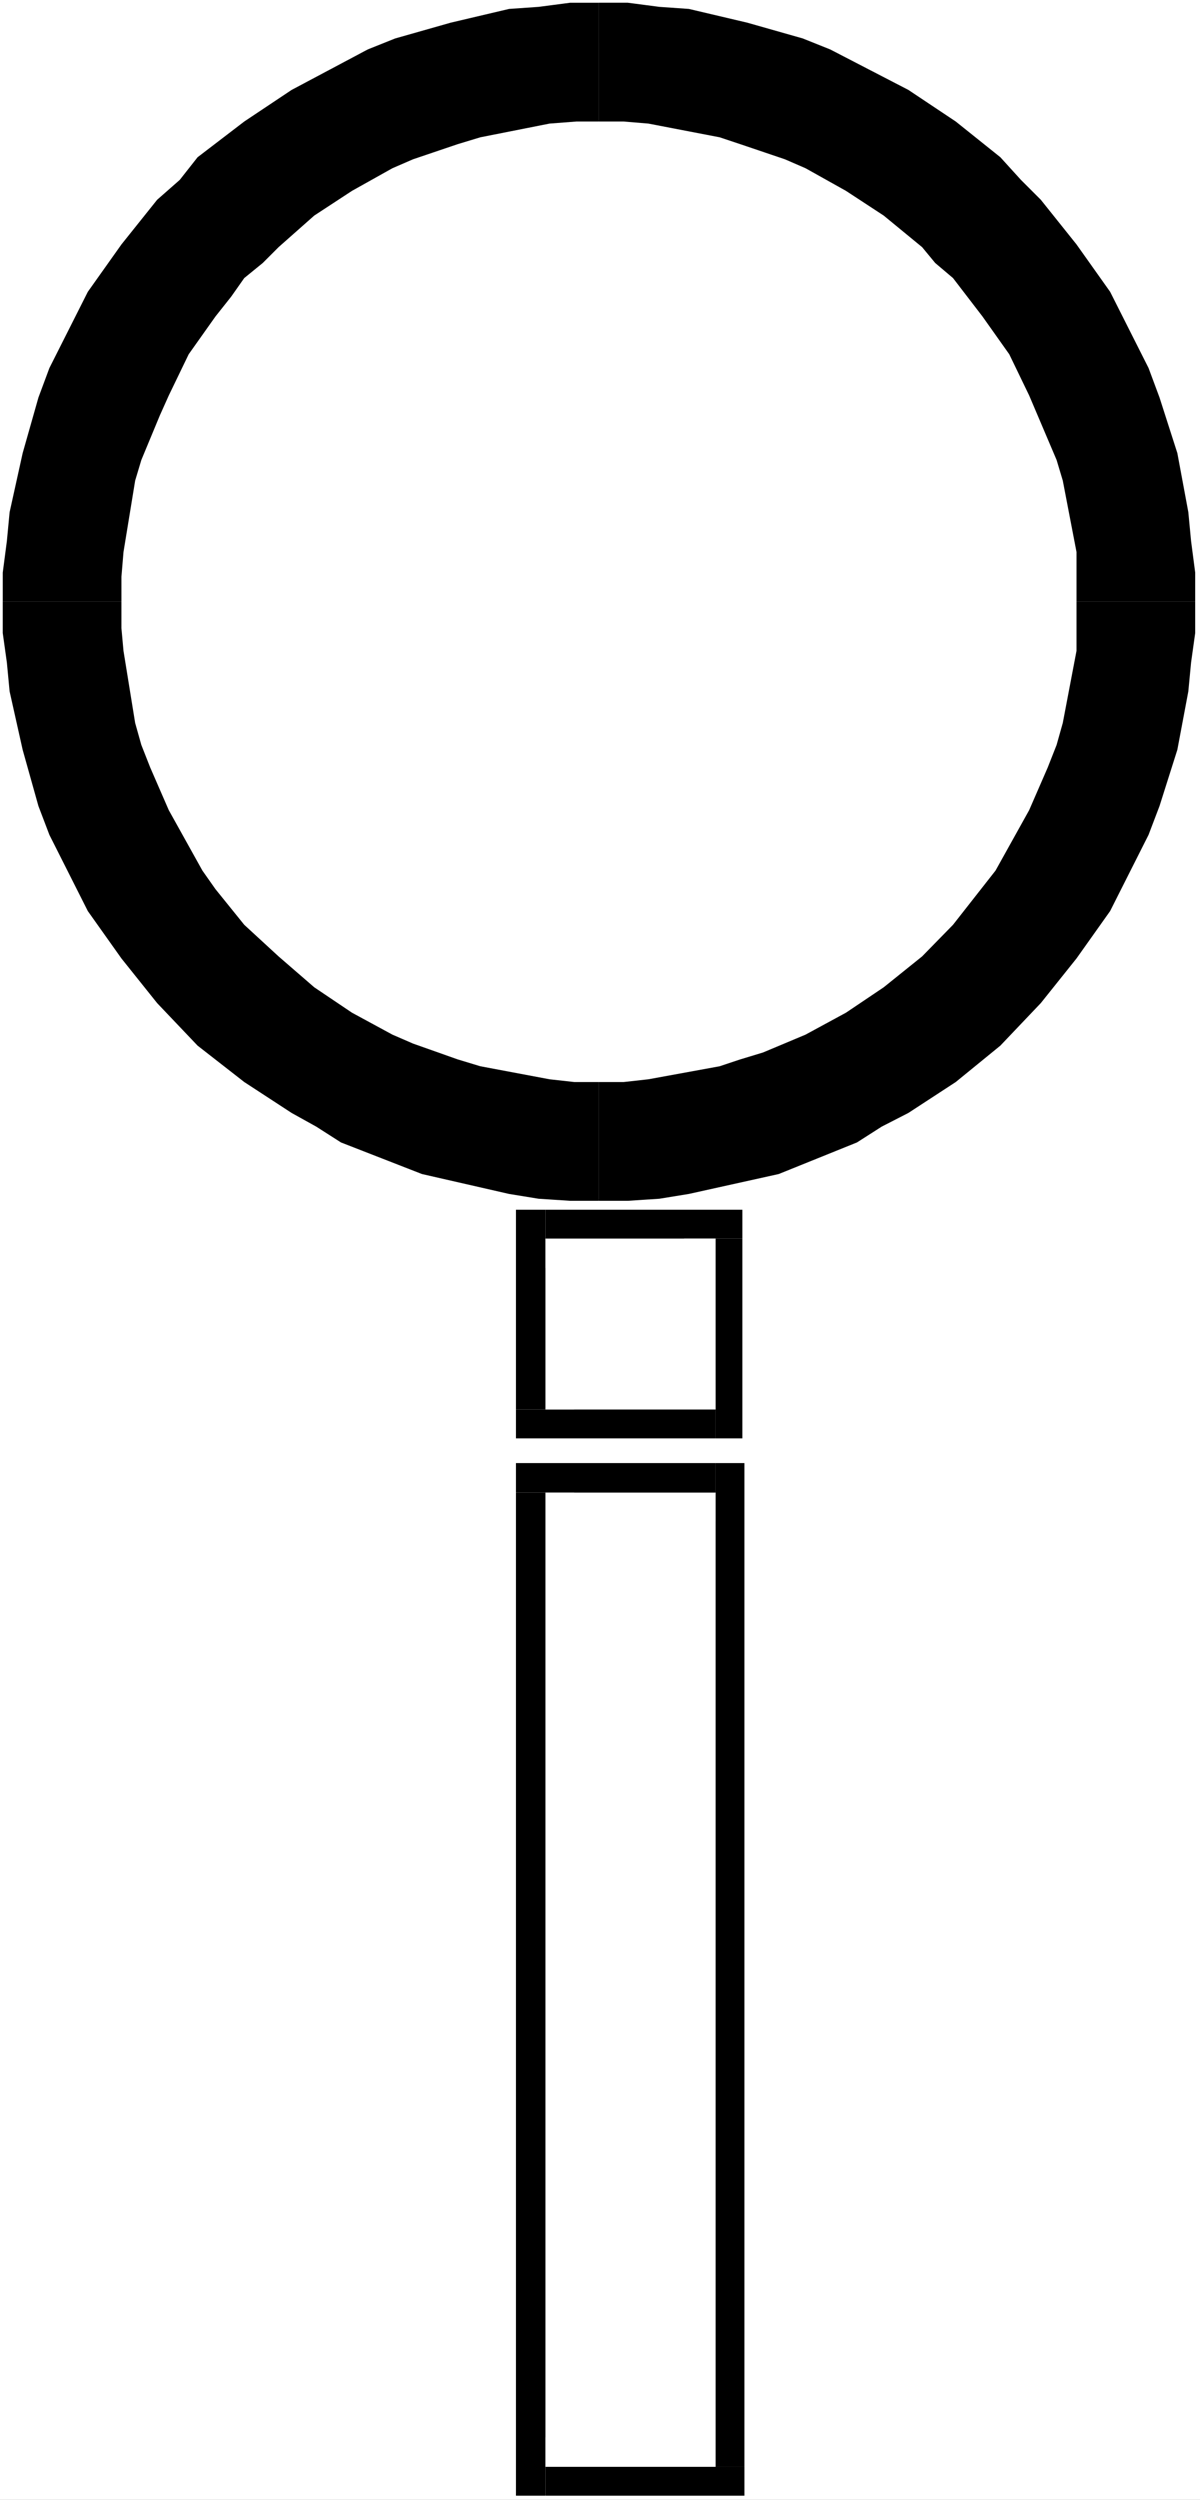 <?xml version="1.0" encoding="UTF-8" standalone="no"?>
<svg
   version="1.0"
   width="74.775mm"
   height="155.668mm"
   id="svg15"
   sodipodi:docname="Shape 695.wmf"
   xmlns:inkscape="http://www.inkscape.org/namespaces/inkscape"
   xmlns:sodipodi="http://sodipodi.sourceforge.net/DTD/sodipodi-0.dtd"
   xmlns="http://www.w3.org/2000/svg"
   xmlns:svg="http://www.w3.org/2000/svg">
  <rect width="100%" height="100%" fill="#808080" stroke="none"/>
  <sodipodi:namedview
     id="namedview15"
     pagecolor="#ffffff"
     bordercolor="#000000"
     borderopacity="0.25"
     inkscape:showpageshadow="2"
     inkscape:pageopacity="0.0"
     inkscape:pagecheckerboard="0"
     inkscape:deskcolor="#d1d1d1"
     inkscape:document-units="mm" />
  <defs
     id="defs1">
    <pattern
       id="WMFhbasepattern"
       patternUnits="userSpaceOnUse"
       width="6"
       height="6"
       x="0"
       y="0" />
  </defs>
  <path
     style="fill:#ffffff;fill-opacity:1;fill-rule:evenodd;stroke:none"
     d="M 0,588.353 H 282.614 V 0 H 0 Z"
     id="path1" />
  <path
     style="fill:#000000;fill-opacity:1;fill-rule:evenodd;stroke:none"
     d="m 281.483,141.554 v -6.787 l -0.97,-7.433 -0.646,-6.787 -2.585,-13.897 -4.201,-13.089 -2.585,-6.948 -9.049,-17.937 -7.918,-11.15 -8.402,-10.503 -4.686,-4.686 -4.848,-5.333 -10.503,-8.403 -11.149,-7.433 -18.421,-9.534 -6.463,-2.585 -13.088,-3.717 -13.735,-3.232 -6.948,-0.485 -7.433,-0.97 h -6.787 V 28.602 h 5.817 l 5.817,0.485 16.805,3.232 4.848,1.616 10.503,3.555 4.848,2.101 9.534,5.333 8.887,5.817 9.049,7.433 3.07,3.717 4.201,3.555 6.948,9.049 6.302,8.888 4.686,9.695 6.463,15.19 1.454,4.848 3.232,16.805 v 5.817 5.817 z"
     id="path2" />
  <path
     style="fill:#000000;fill-opacity:1;fill-rule:evenodd;stroke:none"
     d="m 141.065,282.623 h 6.787 l 7.433,-0.485 6.948,-1.131 21.168,-4.686 18.421,-7.433 5.817,-3.717 6.302,-3.232 11.149,-7.272 10.503,-8.564 9.534,-10.019 8.402,-10.503 7.918,-11.15 9.049,-17.937 2.585,-6.787 4.201,-13.25 2.585,-13.735 0.646,-6.787 0.97,-6.948 v -7.433 h -27.954 v 6.302 5.333 l -3.232,16.967 -1.454,5.171 -2.101,5.333 -4.363,10.019 -7.918,14.22 -10.018,12.766 -7.271,7.433 -9.049,7.272 -8.887,5.979 -9.534,5.171 -10.018,4.201 -5.332,1.616 -4.848,1.616 -16.805,3.07 -5.817,0.646 h -5.817 z"
     id="path3" />
  <path
     style="fill:#000000;fill-opacity:1;fill-rule:evenodd;stroke:none"
     d="m 0.646,141.554 v 7.433 l 0.97,6.948 0.646,6.787 3.07,13.735 3.716,13.25 2.585,6.787 9.049,17.937 7.918,11.15 8.402,10.503 9.534,10.019 10.988,8.564 11.149,7.272 5.817,3.232 5.817,3.717 19.067,7.433 20.521,4.686 6.948,1.131 7.433,0.485 h 6.787 V 254.668 h -5.817 l -5.817,-0.646 -16.32,-3.07 -5.332,-1.616 -10.503,-3.717 -4.848,-2.101 -9.534,-5.171 -8.887,-5.979 -8.402,-7.272 -8.079,-7.433 -6.787,-8.403 -3.07,-4.363 -7.918,-14.22 -4.363,-10.019 -2.101,-5.333 -1.454,-5.171 -2.747,-16.967 -0.485,-5.333 v -6.302 z"
     id="path4" />
  <path
     style="fill:#000000;fill-opacity:1;fill-rule:evenodd;stroke:none"
     d="m 141.065,0.646 h -6.787 l -7.433,0.97 -6.948,0.485 -13.735,3.232 -13.088,3.717 -6.463,2.585 -17.936,9.534 -11.149,7.433 -10.988,8.403 -4.201,5.333 -5.332,4.686 -8.402,10.503 -7.918,11.15 -9.049,17.937 -2.585,6.948 -3.716,13.089 -3.07,13.897 -0.646,6.787 -0.97,7.433 v 6.787 H 28.601 v -5.817 l 0.485,-5.817 2.747,-16.805 1.454,-4.848 4.363,-10.503 2.101,-4.686 4.686,-9.695 6.302,-8.888 3.716,-4.686 3.07,-4.363 4.363,-3.555 3.716,-3.717 8.402,-7.433 8.887,-5.817 9.534,-5.333 4.848,-2.101 10.503,-3.555 5.332,-1.616 16.32,-3.232 6.302,-0.485 h 5.332 z"
     id="path5" />
  <path
     style="fill:#000000;fill-opacity:1;fill-rule:evenodd;stroke:none"
     d="m 174.836,291.51 -6.302,-6.787 h -40.073 v 13.735 h 40.073 l -7.433,-6.948 h 13.735 v -6.787 h -6.302 z"
     id="path6" />
  <path
     style="fill:#000000;fill-opacity:1;fill-rule:evenodd;stroke:none"
     d="m 168.534,338.533 6.302,-6.787 v -40.236 h -13.735 v 40.236 l 7.433,-6.948 v 13.735 h 6.302 v -6.787 z"
     id="path7" />
  <path
     style="fill:#000000;fill-opacity:1;fill-rule:evenodd;stroke:none"
     d="m 121.513,331.747 6.948,6.787 h 40.073 v -13.735 h -40.073 l 6.787,6.948 h -13.735 v 6.787 h 6.948 z"
     id="path8" />
  <path
     style="fill:#000000;fill-opacity:1;fill-rule:evenodd;stroke:none"
     d="m 128.461,284.724 -6.948,6.787 v 40.236 h 13.735 v -40.236 l -6.787,6.948 v -13.735 h -6.948 v 6.787 z"
     id="path9" />
  <path
     style="fill:#ffffff;fill-opacity:1;fill-rule:evenodd;stroke:none"
     d="m 128.461,291.51 h 40.073 v 40.236 h -40.073 z"
     id="path10" />
  <path
     style="fill:#000000;fill-opacity:1;fill-rule:evenodd;stroke:none"
     d="m 161.748,580.597 6.787,-6.948 h -40.073 v 13.735 h 40.073 l 6.787,-6.787 -6.787,6.787 h 6.787 v -6.787 z"
     id="path11" />
  <path
     style="fill:#000000;fill-opacity:1;fill-rule:evenodd;stroke:none"
     d="m 168.534,358.086 -6.787,-6.787 v 229.298 h 13.573 v -229.298 l -6.787,-6.948 6.787,6.948 v -6.948 h -6.787 z"
     id="path12" />
  <path
     style="fill:#000000;fill-opacity:1;fill-rule:evenodd;stroke:none"
     d="m 135.247,351.299 -6.787,6.787 h 40.073 v -13.735 h -40.073 l -6.948,6.948 6.948,-6.948 h -6.948 v 6.948 z"
     id="path13" />
  <path
     style="fill:#000000;fill-opacity:1;fill-rule:evenodd;stroke:none"
     d="m 128.461,573.648 6.787,6.948 v -229.298 h -13.735 v 229.298 l 6.948,6.787 -6.948,-6.787 v 6.787 h 6.948 z"
     id="path14" />
  <path
     style="fill:#ffffff;fill-opacity:1;fill-rule:evenodd;stroke:none"
     d="m 128.461,580.597 h 40.073 v -229.298 h -40.073 z"
     id="path15" />
</svg>
